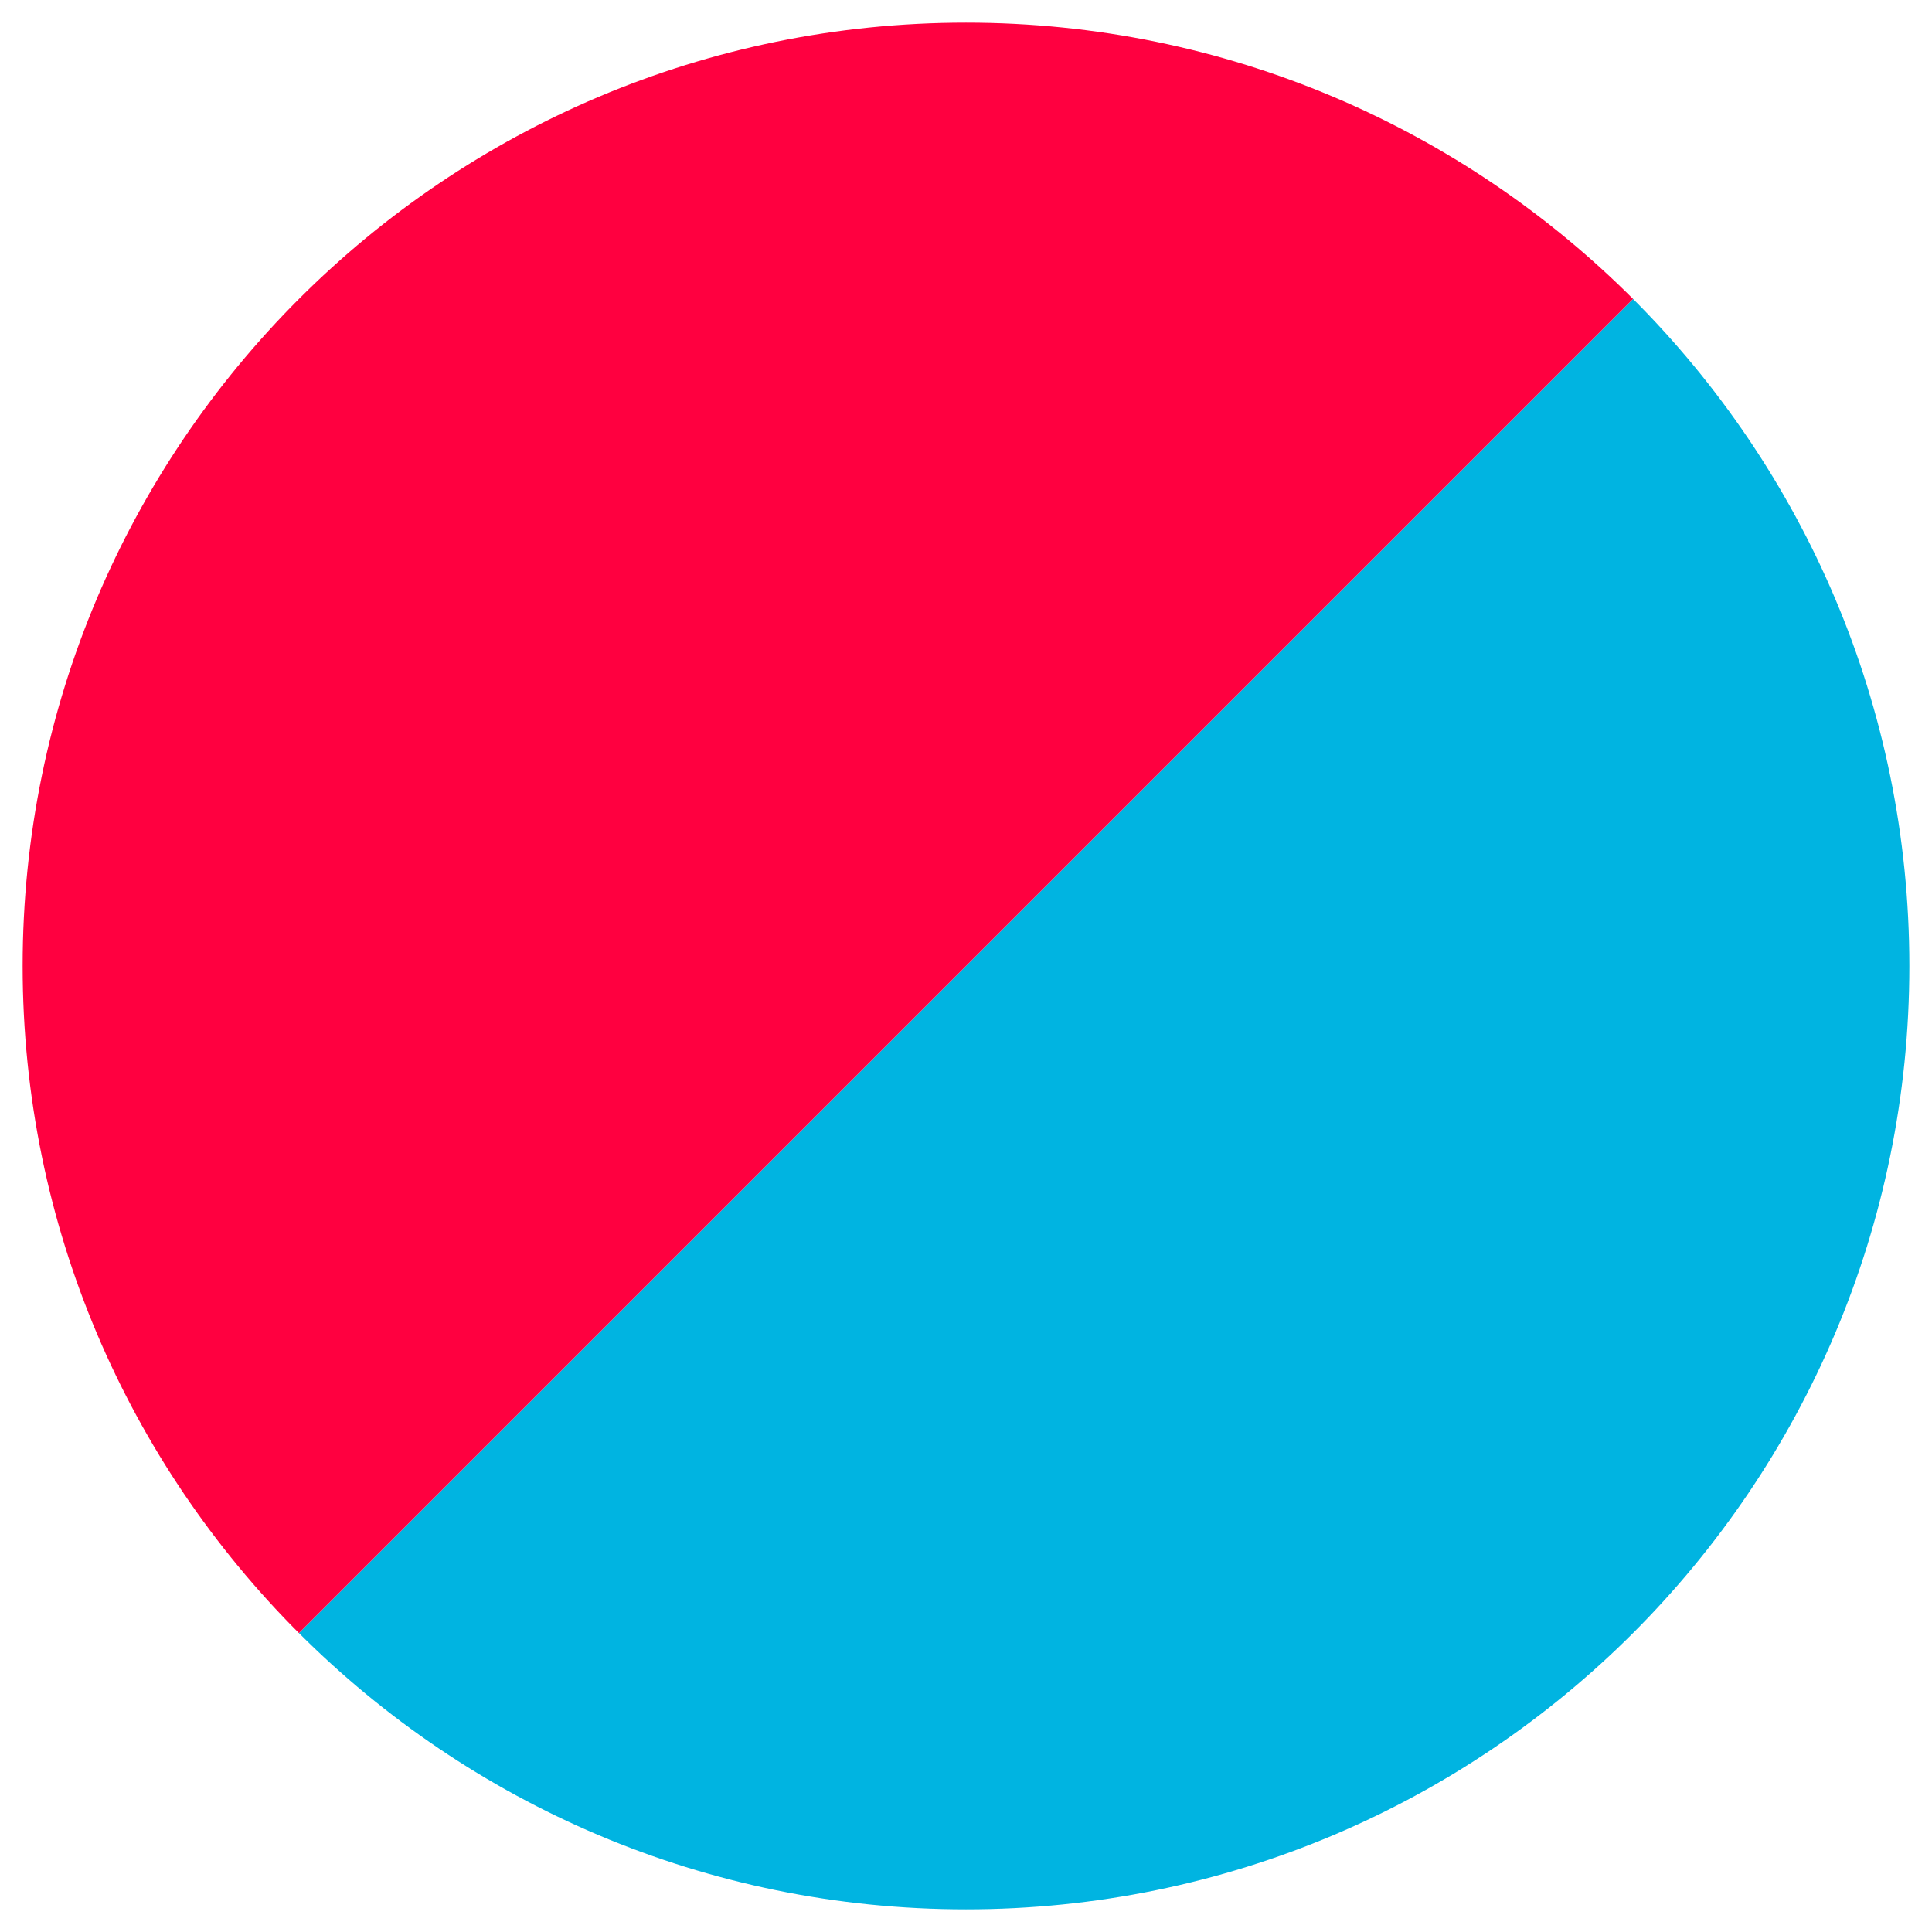 <?xml version="1.0" encoding="UTF-8"?>
<svg id="icons" xmlns="http://www.w3.org/2000/svg" viewBox="0 0 512 512">
  <defs>
    <style>
      .cls-1 {
        fill: #00b4e1;
      }

      .cls-2 {
        fill: #ff0040;
      }
    </style>
  </defs>
  <path class="cls-1" d="M506,256c0,138.07-111.93,250-250,250-69.04,0-131.54-27.98-176.78-73.22L432.78,79.22c45.24,45.24,73.22,107.74,73.22,176.78Z"/>
  <path class="cls-2" d="M432.78,79.22L79.22,432.78C33.98,387.54,6,325.04,6,256,6,117.93,117.93,6,256,6c69.04,0,131.54,27.98,176.78,73.22Z"/>
</svg>

